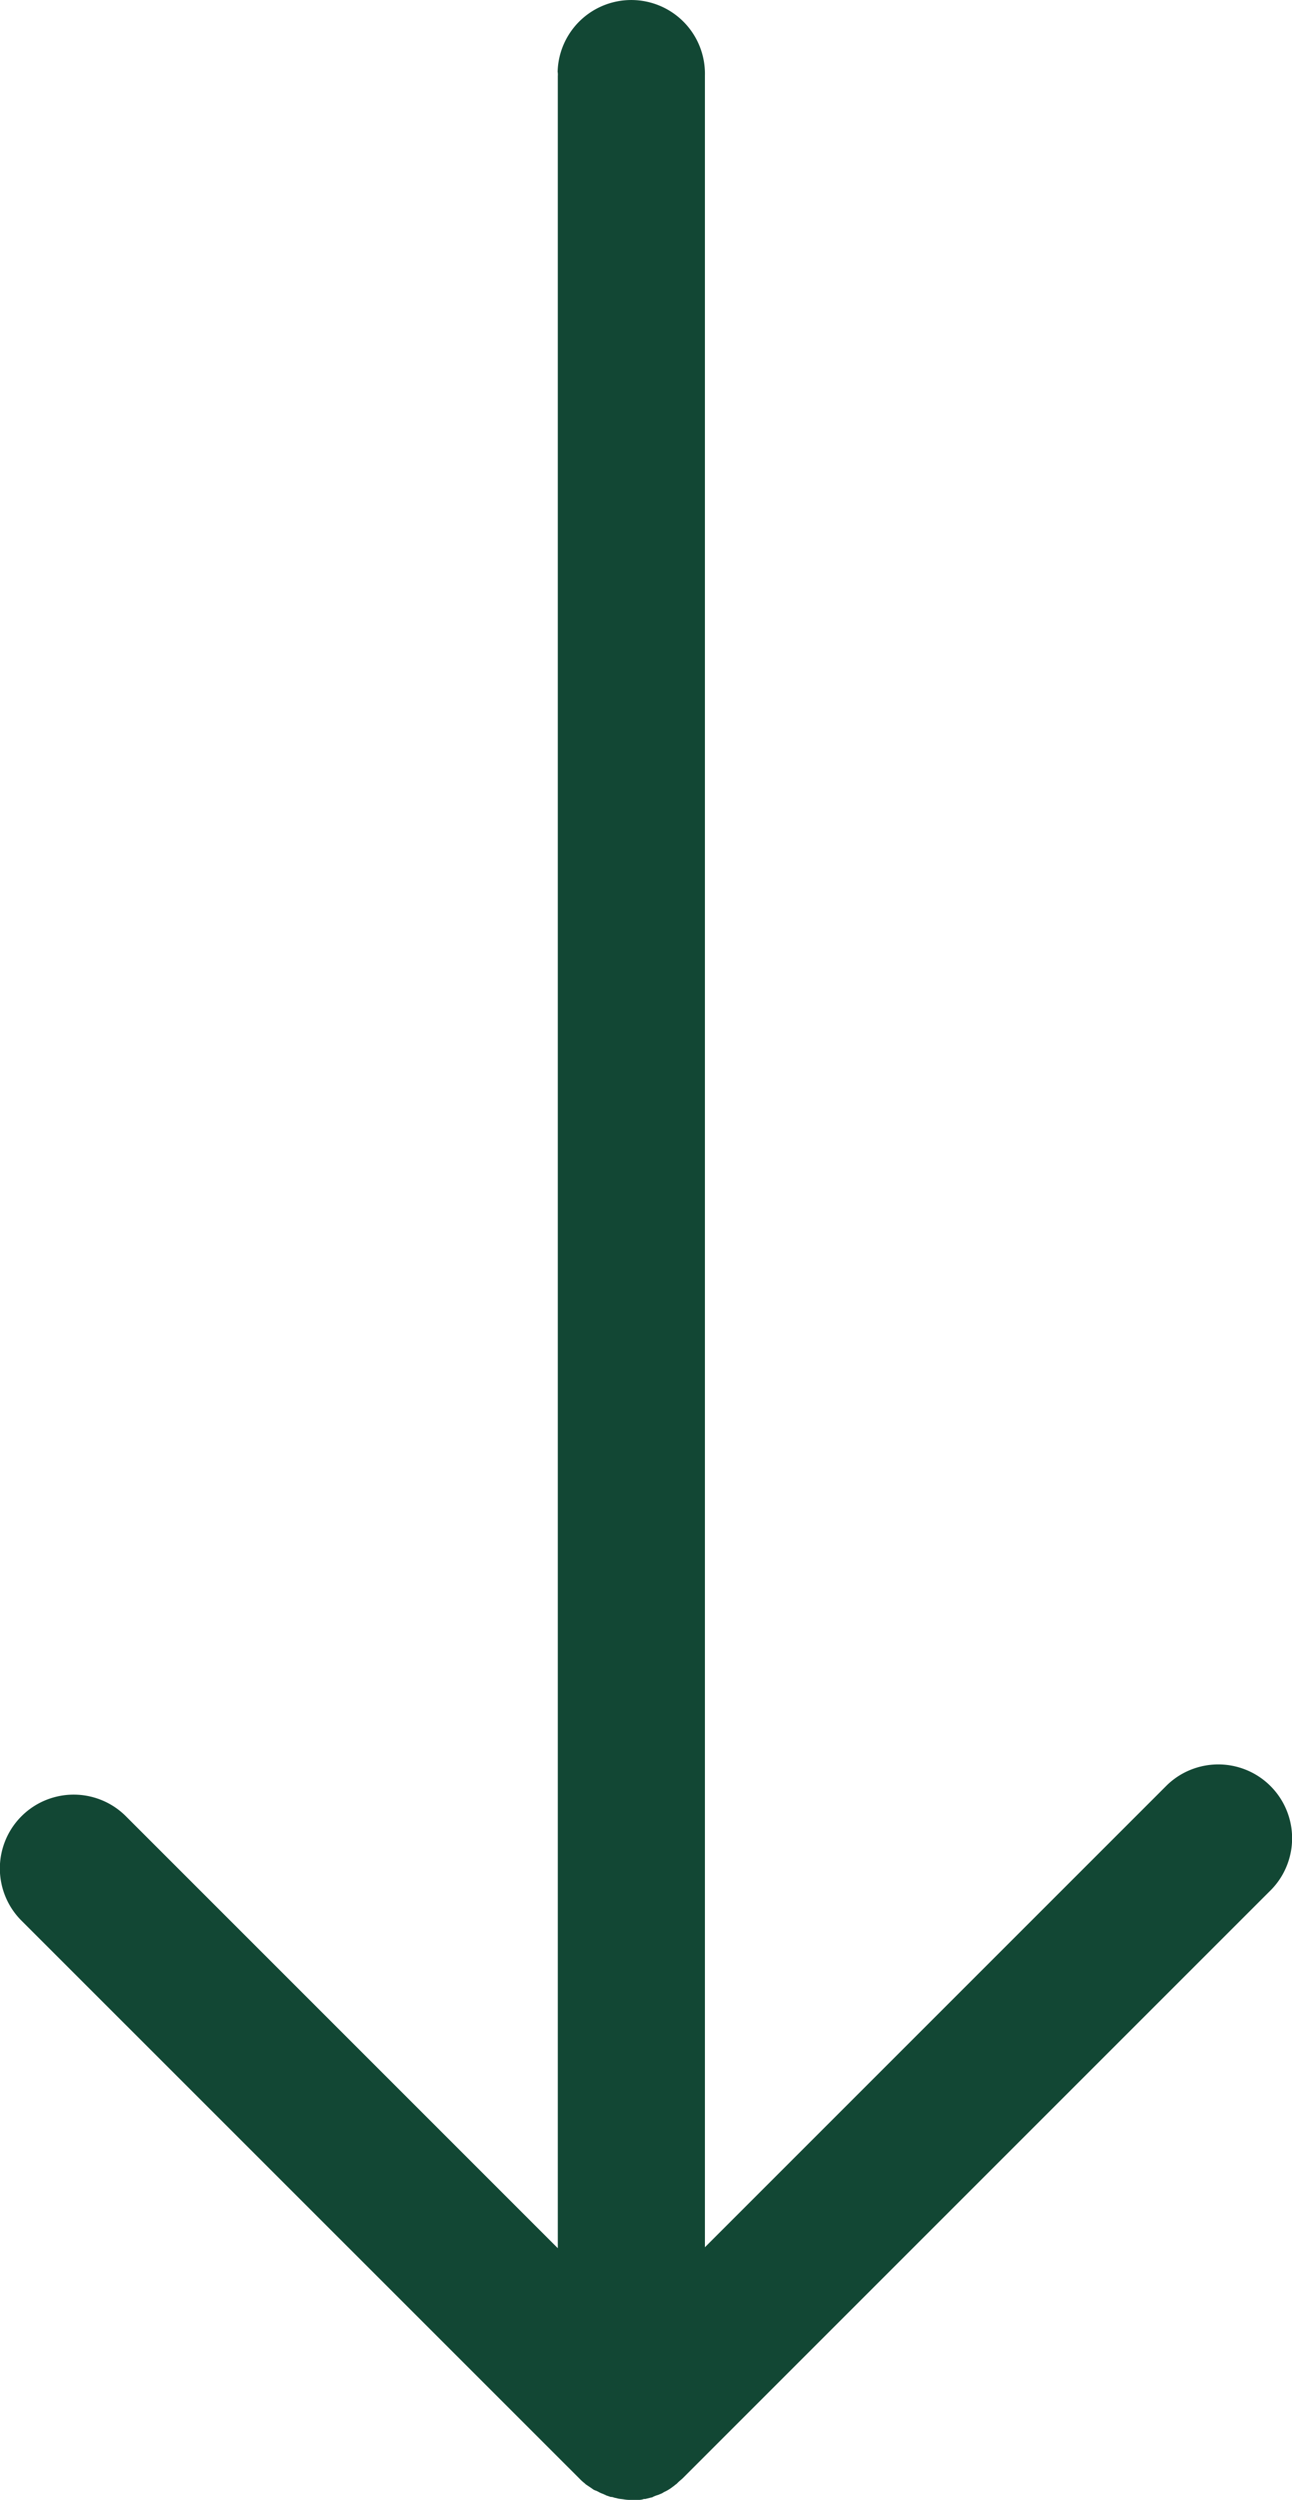 <svg xmlns="http://www.w3.org/2000/svg" width="15" height="29.021" viewBox="0 0 15 29.021">
  <path id="Icono_Flecha_abajo_" data-name="Icono Flecha abajo " d="M28.138,130H2.922l5.006-5.006a.857.857,0,0,0-1.195-1.229l-.017.017L.249,130.25l-.006.006a.509.509,0,0,0-.051.057l-.011.011-.034.051L.13,130.4a.114.114,0,0,0-.023.045l-.011.023a.3.3,0,0,0-.028.062c-.006.006-.006.017-.011.023s-.011.028-.017.045a.062.062,0,0,0-.006.028c0,.011-.011.034-.011.045l-.006.023c-.006.023-.006.045-.011.074s-.006.051-.006.074v.1A.168.168,0,0,0,.011,131v.017l.017.068c0,.011.006.017.011.028a.39.39,0,0,1,.017.045.145.145,0,0,0,.011.028.169.169,0,0,0,.023.045l.011.023a.5.5,0,0,0,.034.057l.017.023c.011.017.023.028.034.045l.017.017c.017.017.034.04.051.057l6.807,6.807a.857.857,0,1,0,1.24-1.184l-.028-.028-5.34-5.34h25.21a.855.855,0,0,0,.045-1.71A.2.2,0,0,1,28.138,130Z" transform="translate(-123.524 29.021) rotate(-90)" fill="#124734"/>
</svg>
